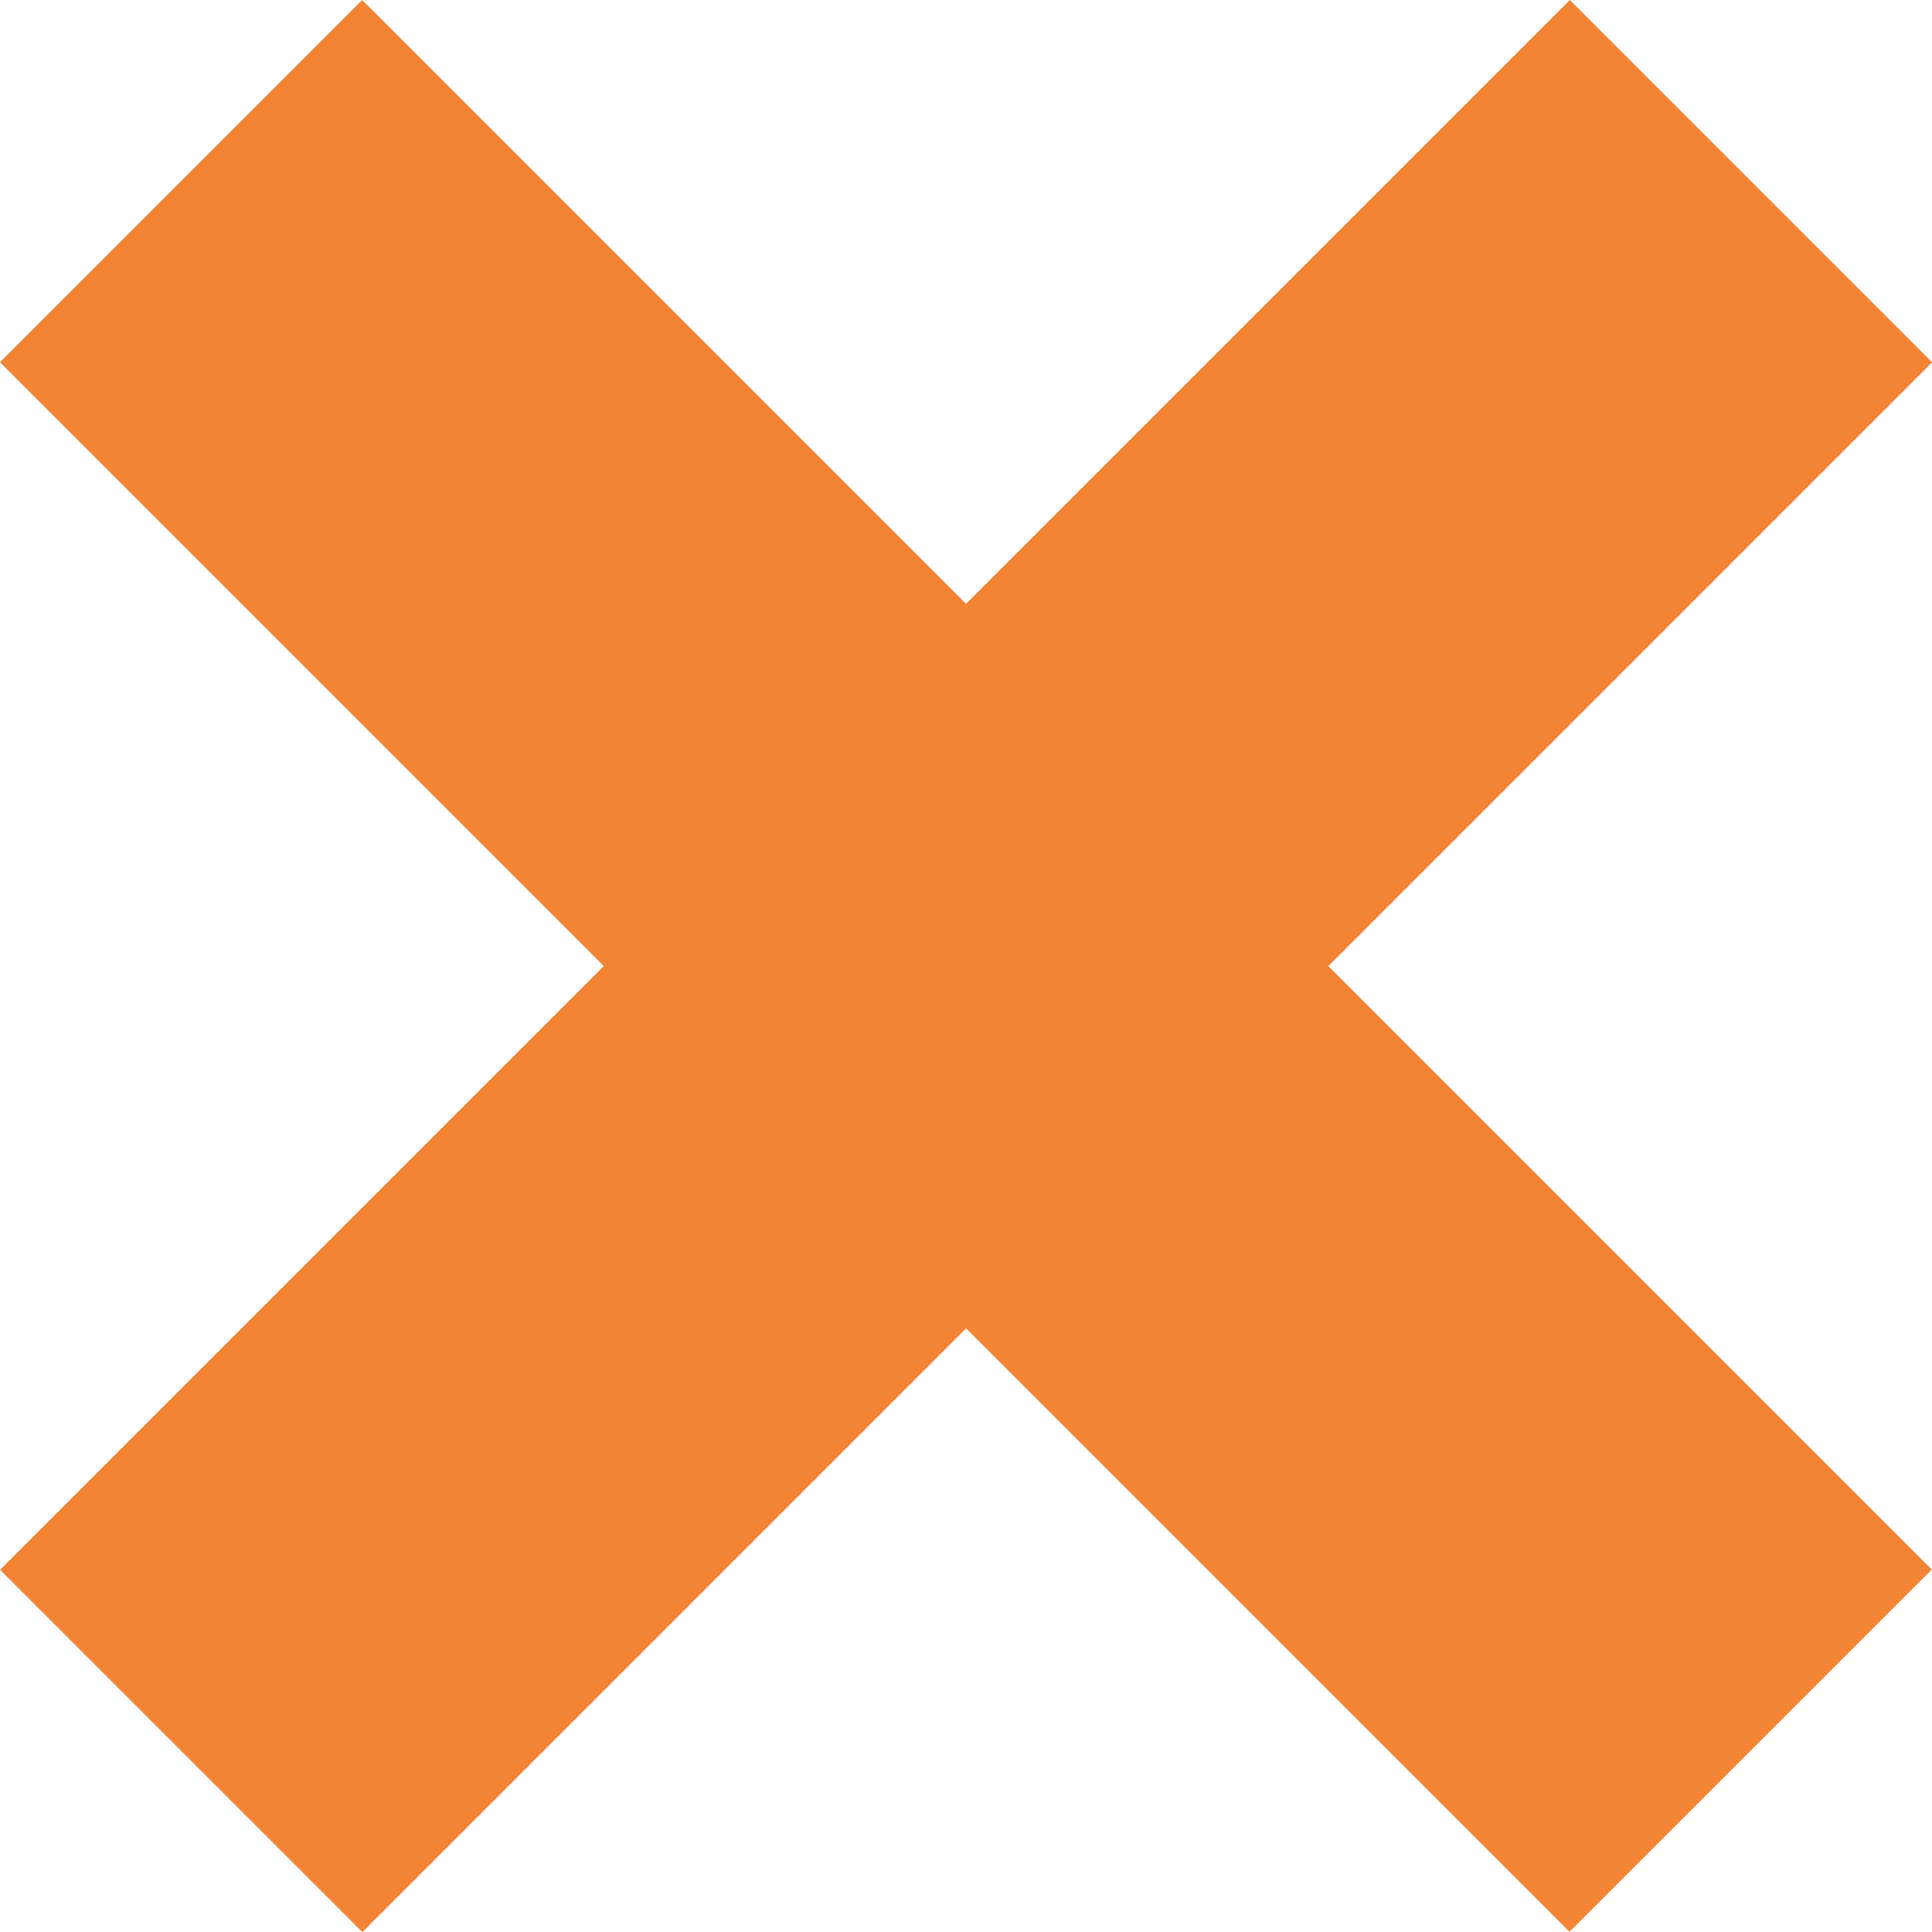 <svg width="15" height="15" viewBox="0 0 15 15" fill="none" xmlns="http://www.w3.org/2000/svg">
<rect x="12.188" width="3.978" height="17.236" transform="rotate(45 12.188 0)" fill="#F28434"/>
<rect width="3.978" height="17.236" transform="matrix(-0.707 0.707 0.707 0.707 2.812 0)" fill="#F28434"/>
</svg>
